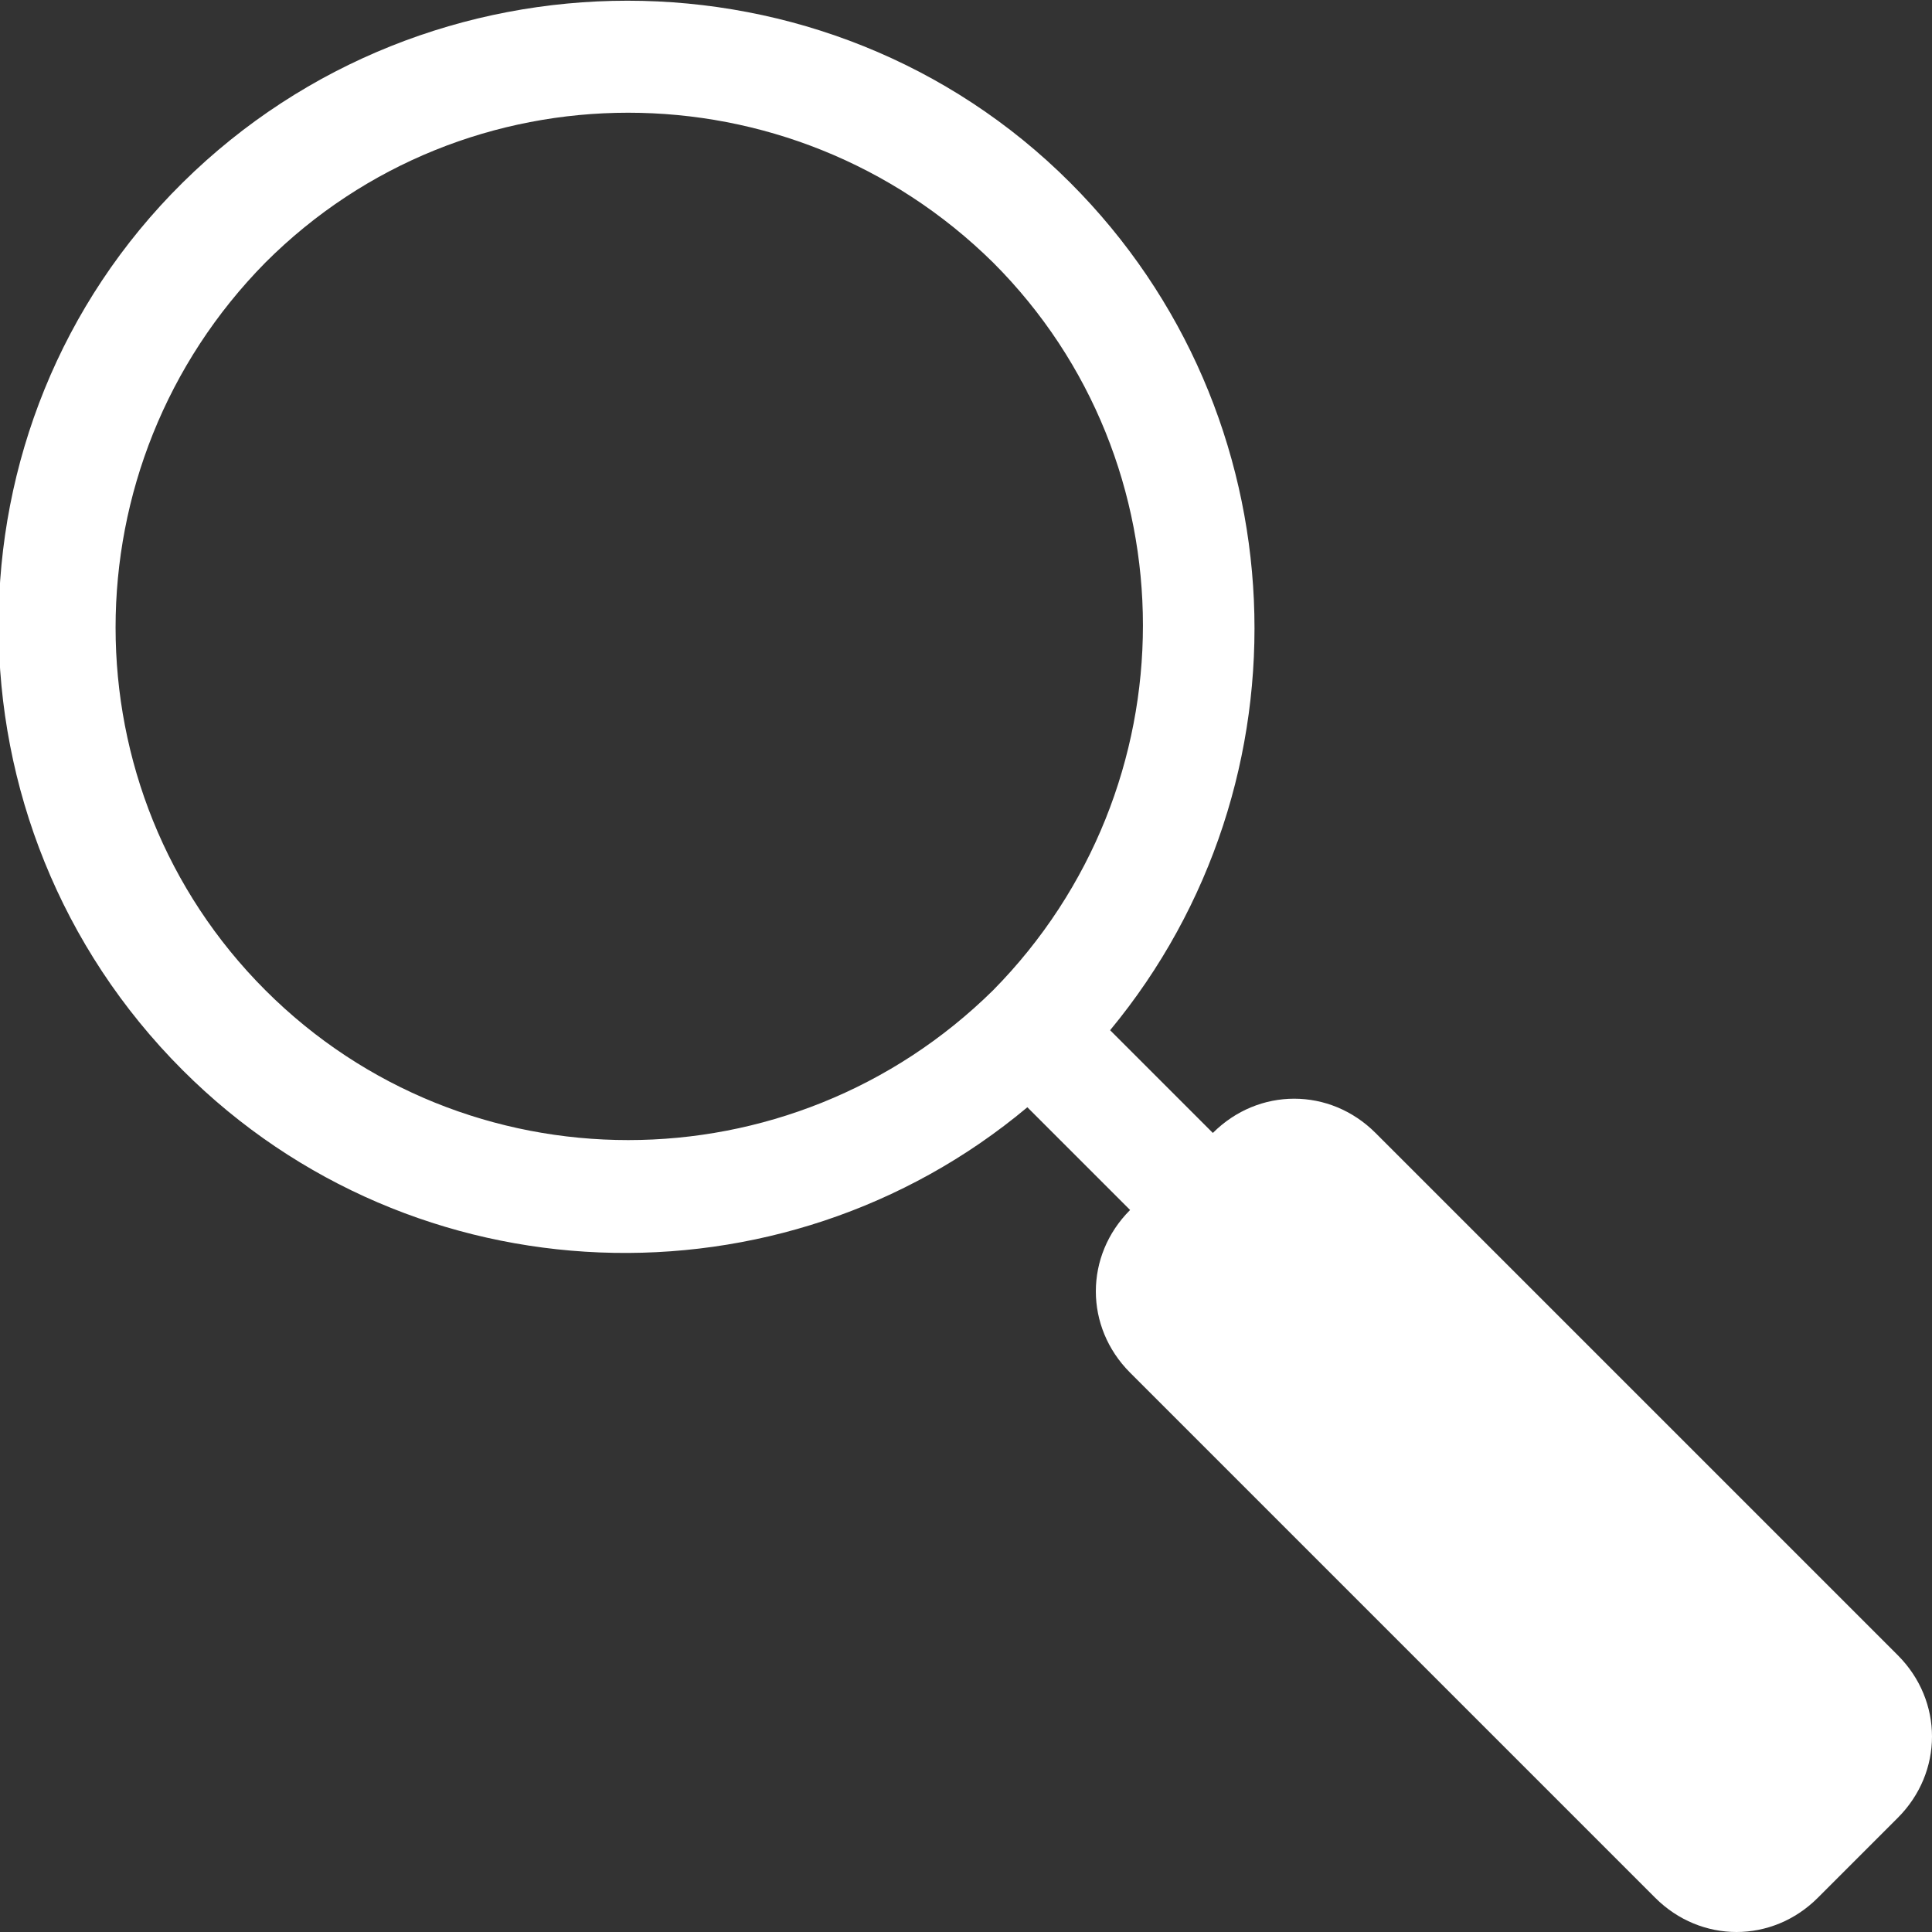 <?xml version="1.0" encoding="utf-8"?>
<!-- Generator: Adobe Illustrator 20.0.0, SVG Export Plug-In . SVG Version: 6.00 Build 0)  -->
<svg version="1.1" id="Layer_1" xmlns="http://www.w3.org/2000/svg" xmlns:xlink="http://www.w3.org/1999/xlink" x="0px" y="0px"
	 viewBox="0 0 67.7 67.7" style="enable-background:new 0 0 67.7 67.7;" xml:space="preserve">
<rect x="0" y="0" width="67.7" height="67.7" fill="#333333" stroke="none"/>
<style type="text/css">
	.st0{fill:#FFFFFF;}
</style>
<path class="st0" d="M37.5,6.4C29-2.1,15-2.1,6.4,6.4s-8.6,22.5,0,31.1c8.1,8.1,21,8.5,29.6,1.3l3.6,3.6c-1.6,1.6-1.6,4.1,0,5.7
	l18.4,18.4c1.6,1.6,4.1,1.6,5.7,0l2.8-2.8c1.6-1.6,1.6-4.1,0-5.7L48.2,39.7c-1.6-1.6-4.1-1.6-5.7,0l-3.6-3.6
	C46.1,27.4,45.6,14.5,37.5,6.4z M9.3,34.7c-7-7-7-18.4,0-25.5c7-7,18.4-7,25.5,0c7,7,7,18.4,0,25.5C27.7,41.7,16.3,41.7,9.3,34.7z"
	/>
</svg>